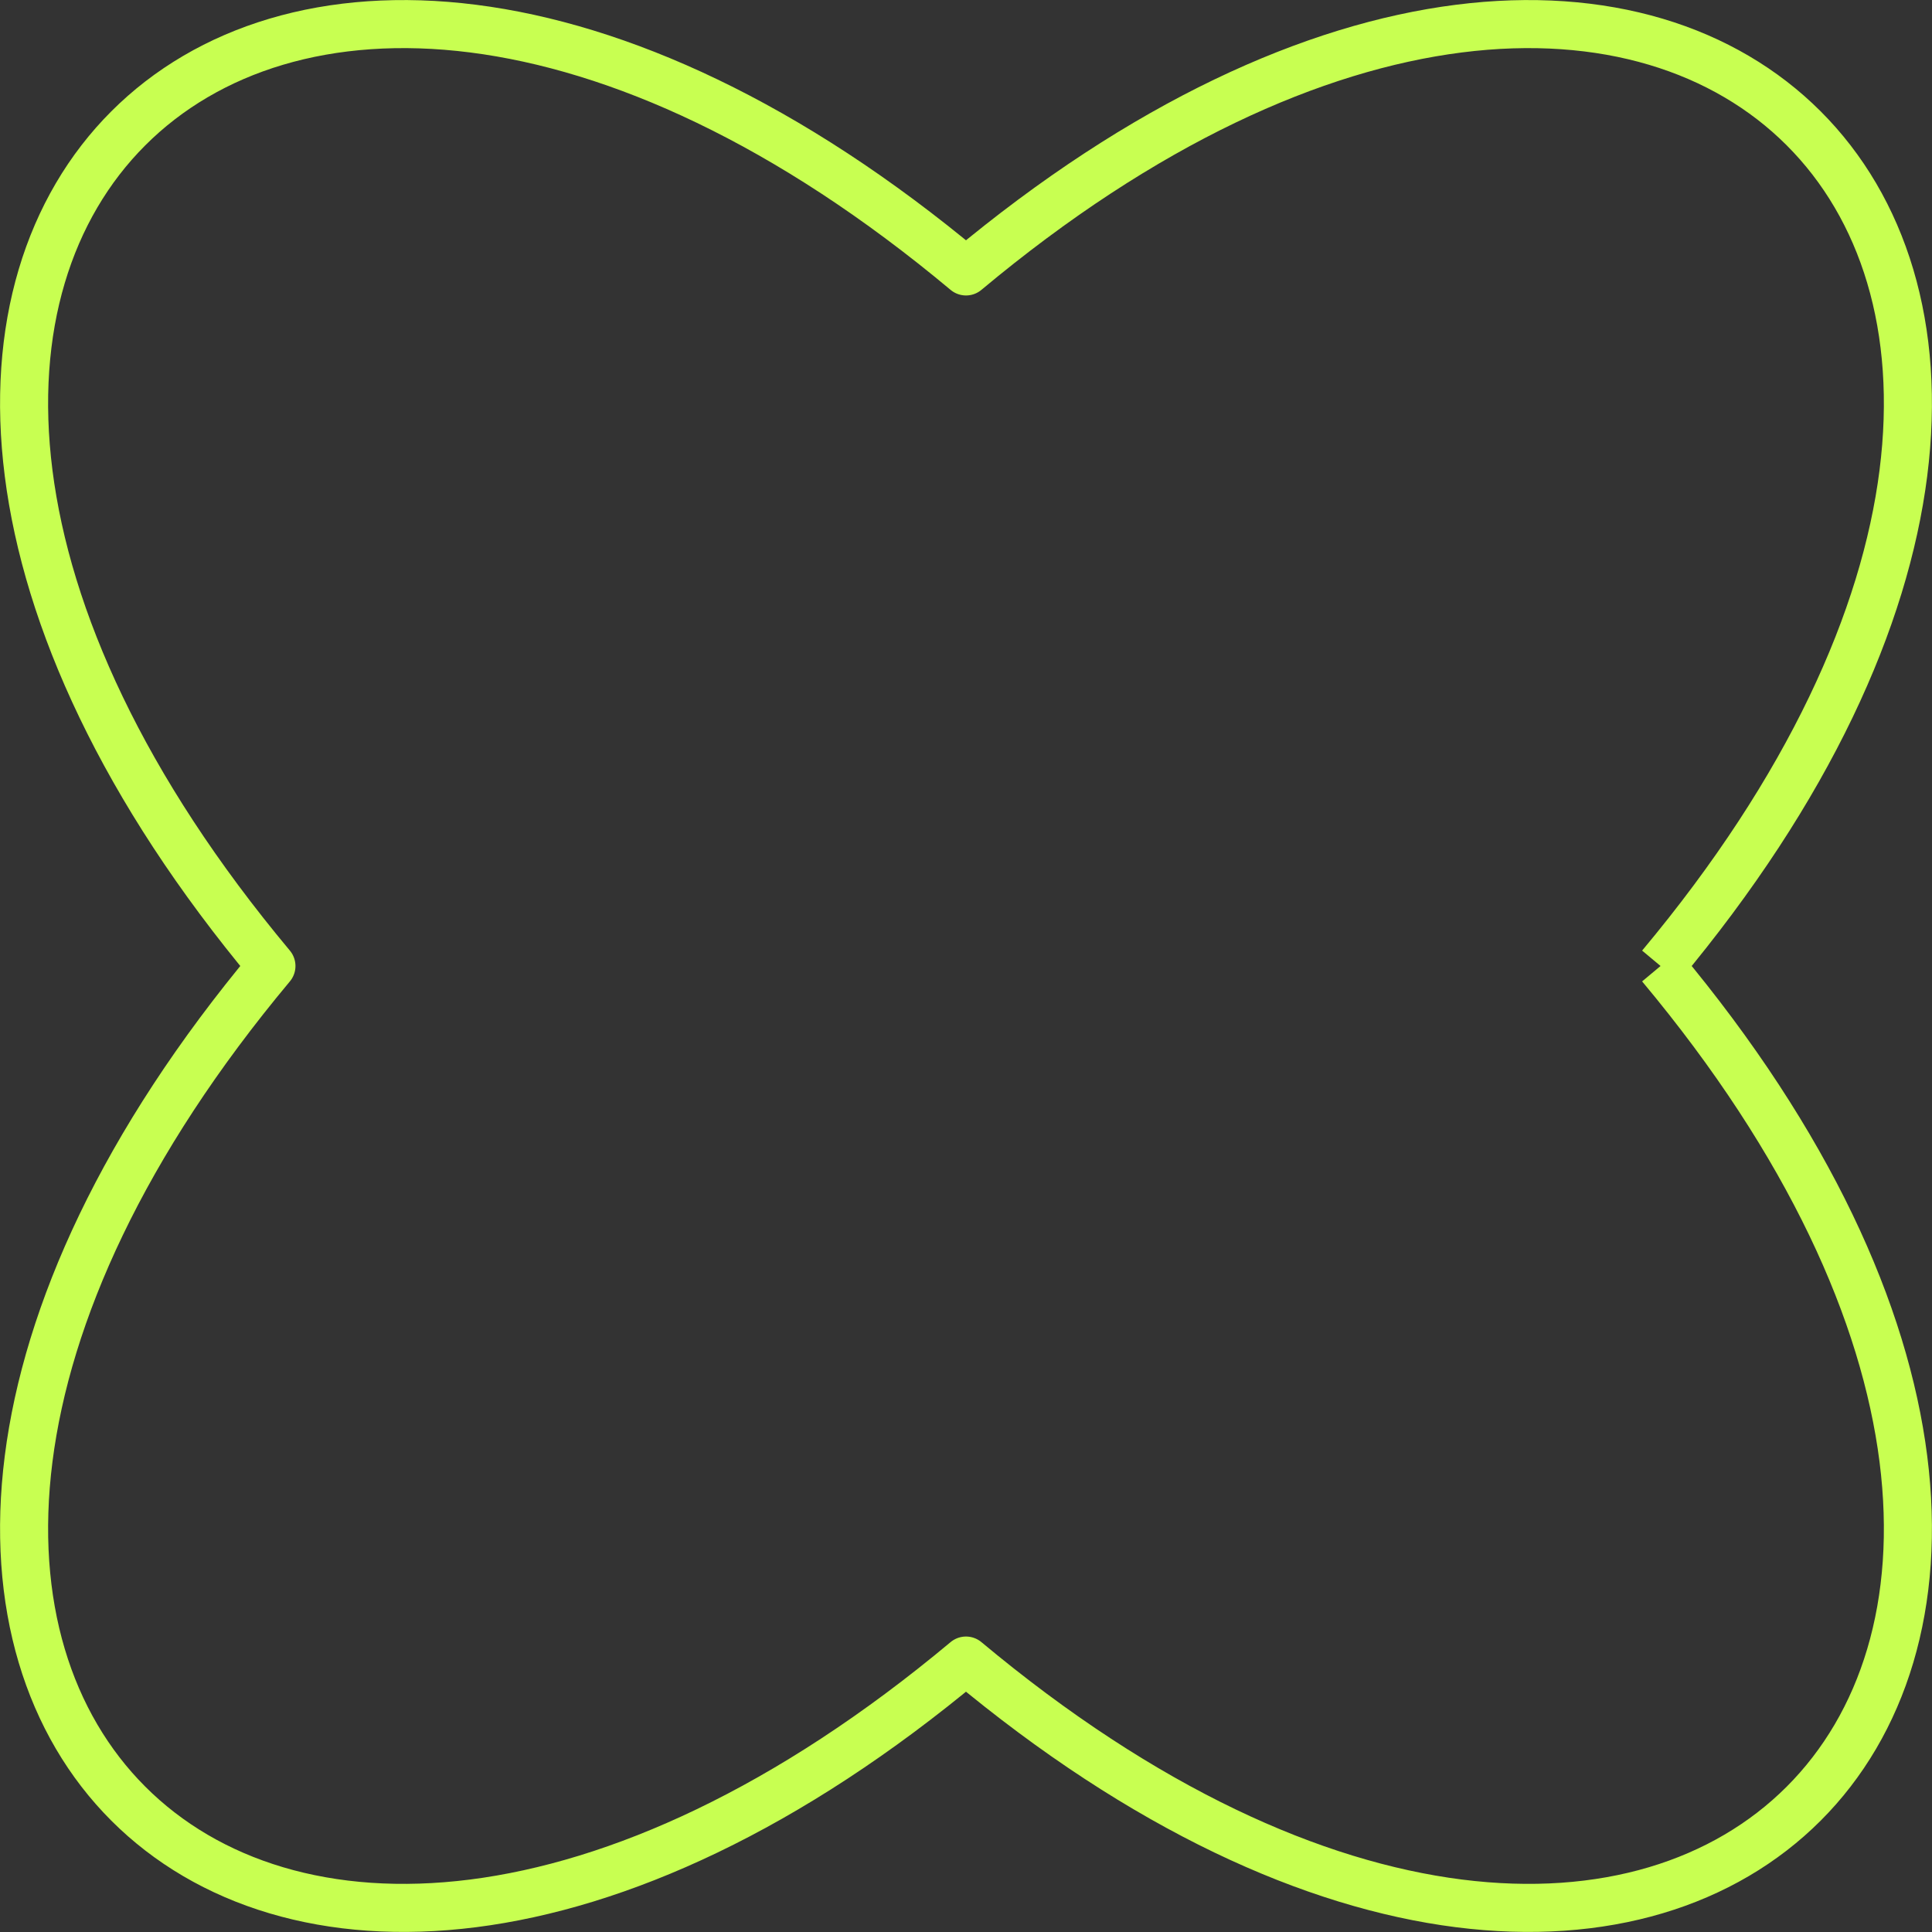 <?xml version="1.0" encoding="UTF-8"?>
<svg xmlns="http://www.w3.org/2000/svg" width="402.025" height="402.024" viewBox="0 0 402.025 402.024">
  <rect x="0" y="0" width="402.025" height="402.024" fill="#333333" stroke="none"/>
  <path id="Pfad_98" data-name="Pfad 98" d="M1541.676,782.458c123.882,148.239,3.71,268.41-144.529,144.529-148.24,123.882-268.411,3.71-144.529-144.529-123.882-148.239-3.711-268.41,144.529-144.529,148.239-123.882,268.411-3.71,144.529,144.529" transform="translate(-1196.135 -581.446)" fill="none" stroke="#c8ff51" stroke-linejoin="round" stroke-width="10"></path>
</svg>
